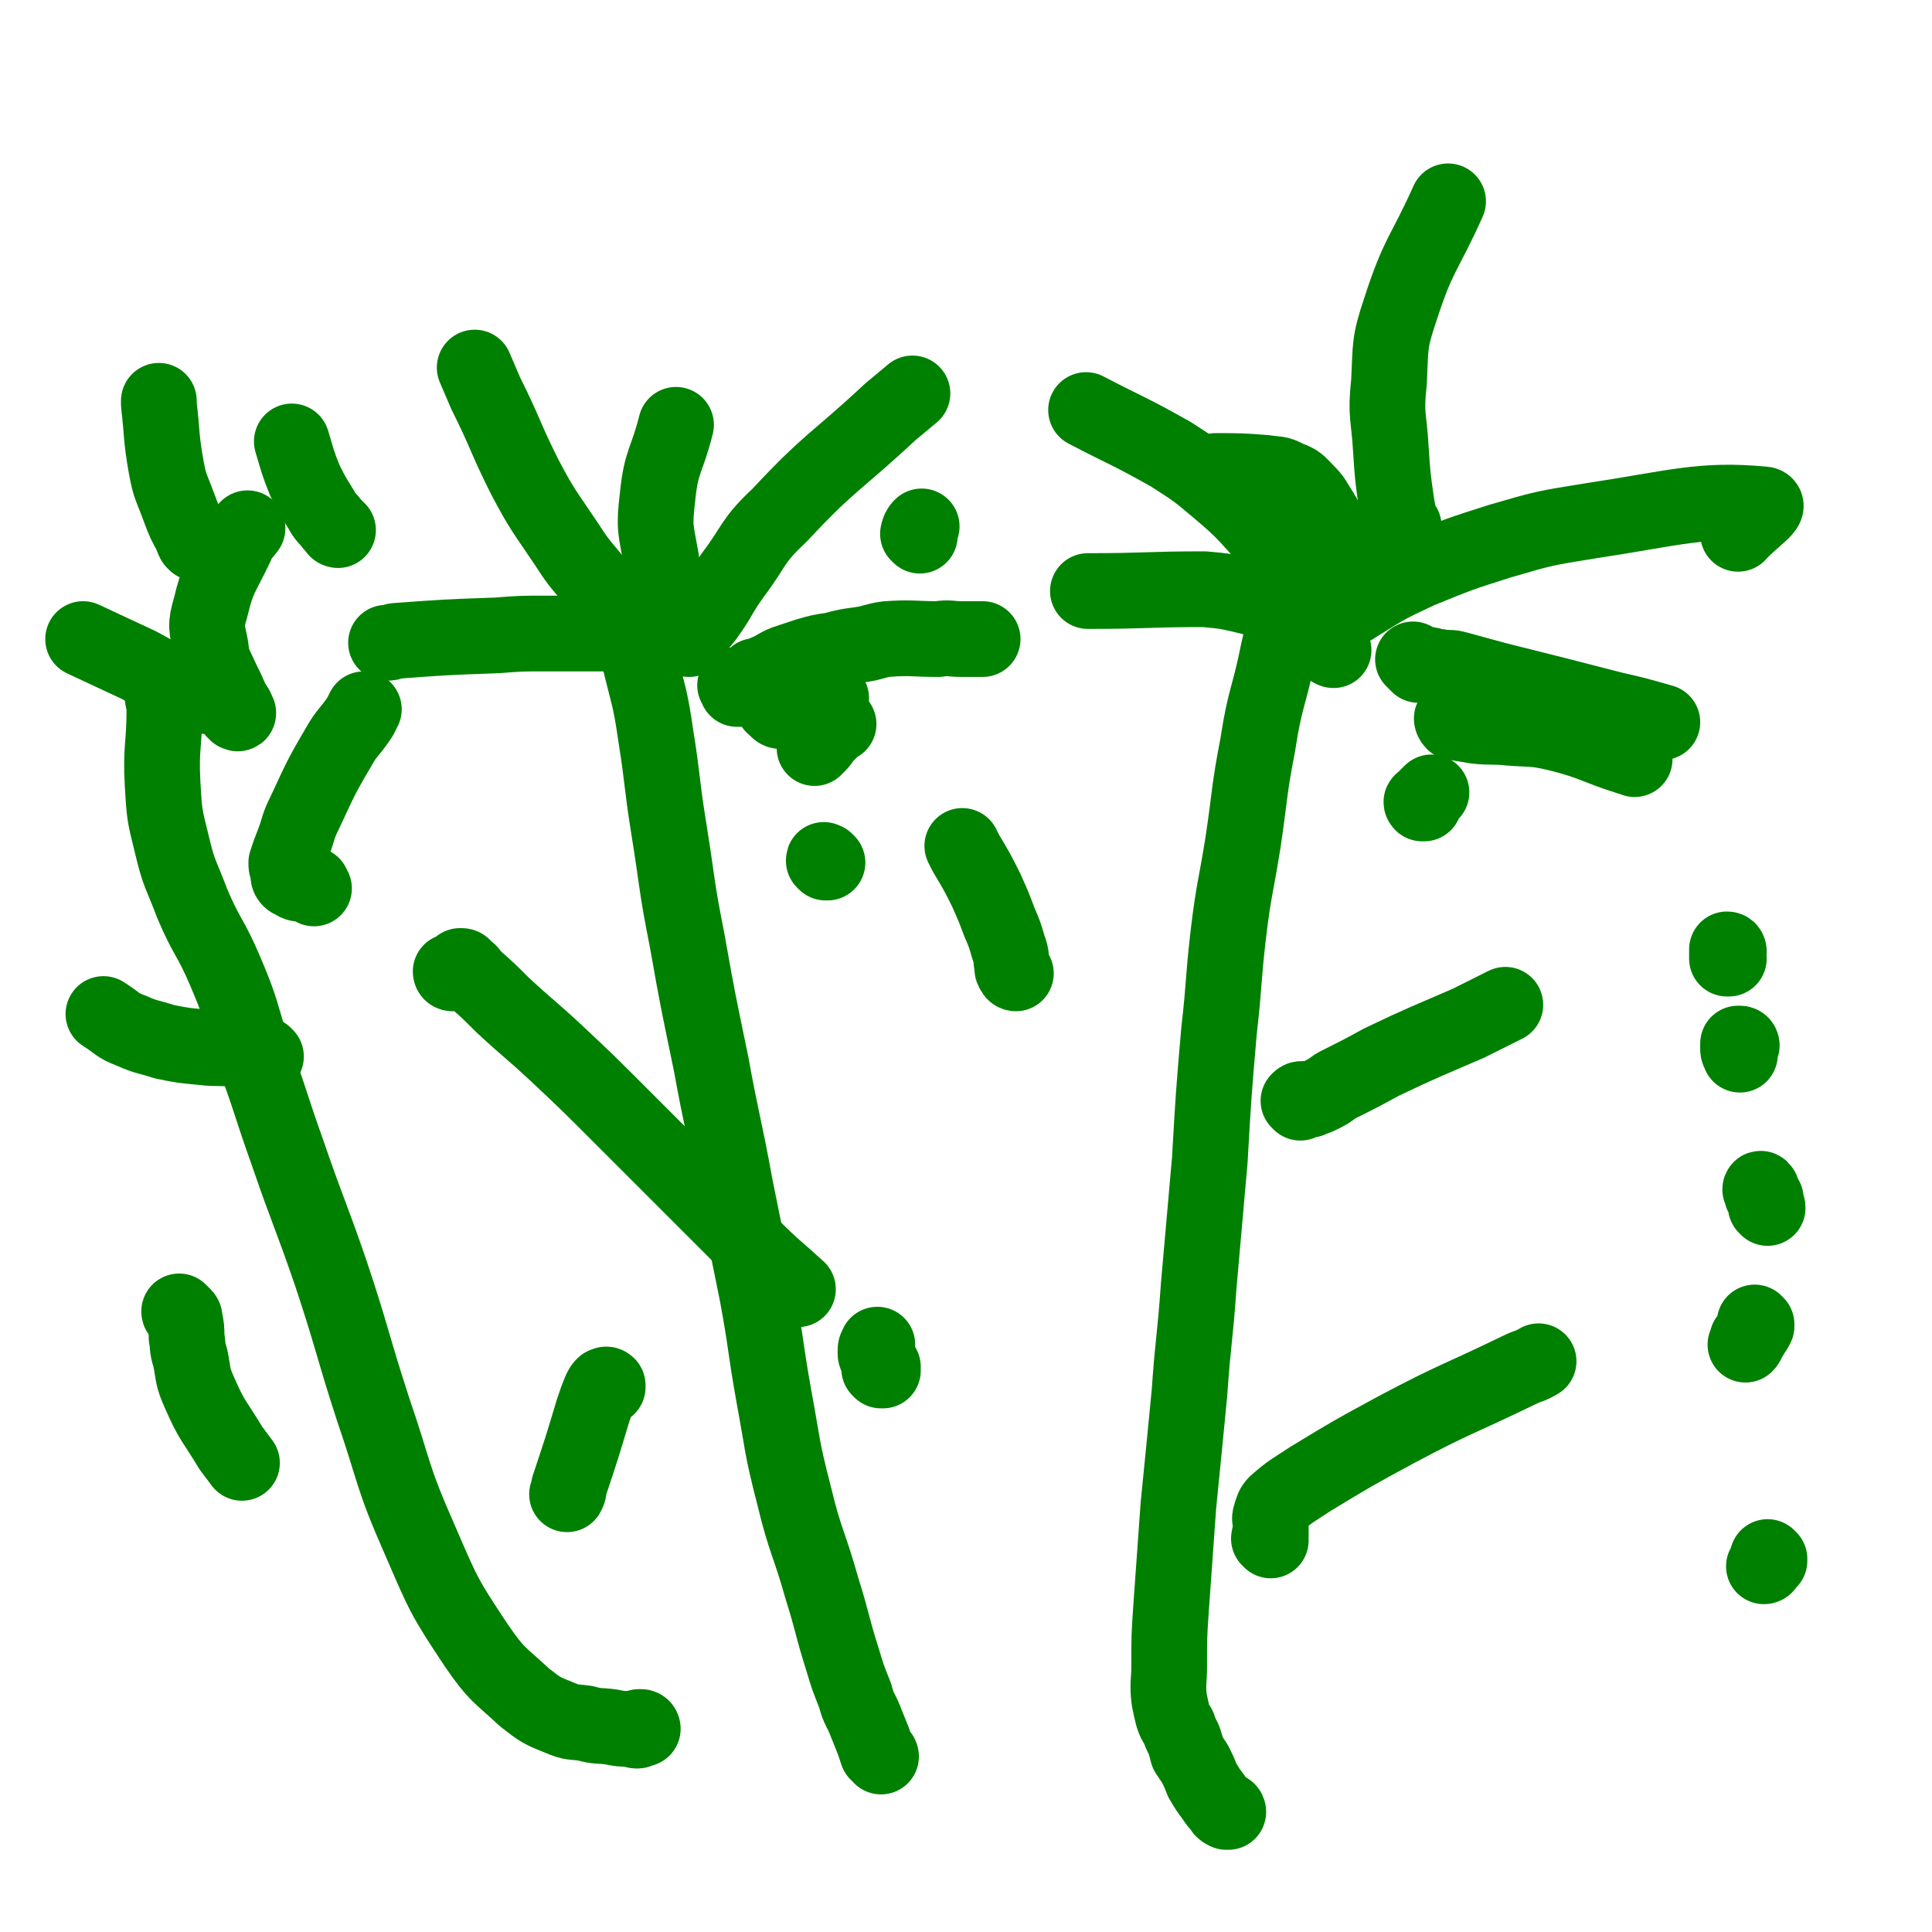 <svg viewBox='0 0 1046 1046' version='1.1' xmlns='http://www.w3.org/2000/svg' xmlns:xlink='http://www.w3.org/1999/xlink'><g fill='none' stroke='#008000' stroke-width='41' stroke-linecap='round' stroke-linejoin='round'><path d='M665,981c0,0 0,-1 -1,-1 0,0 0,1 0,1 -2,-1 -2,-1 -3,-3 -2,-2 -2,-2 -4,-5 -3,-4 -3,-4 -6,-9 -2,-5 -2,-5 -4,-9 -2,-3 -2,-3 -4,-6 -1,-4 -1,-4 -2,-7 -2,-4 -2,-4 -3,-7 -2,-3 -2,-3 -3,-6 -1,-4 -1,-4 -2,-9 -1,-9 0,-9 0,-18 0,-16 0,-16 1,-31 2,-28 2,-28 4,-56 3,-30 3,-30 6,-61 2,-29 3,-29 5,-58 3,-34 3,-34 6,-68 2,-35 2,-35 5,-70 3,-26 2,-26 5,-52 3,-25 4,-25 8,-50 4,-27 3,-27 8,-53 4,-26 6,-25 11,-50 6,-26 6,-26 11,-51 '/><path d='M477,951c0,0 0,-1 -1,-1 0,-1 0,-1 -1,-1 -1,-3 -1,-3 -2,-6 -2,-5 -2,-5 -4,-10 -3,-8 -4,-7 -6,-15 -4,-10 -4,-10 -7,-20 -6,-19 -5,-19 -11,-38 -7,-25 -9,-25 -15,-50 -7,-27 -6,-27 -11,-54 -5,-28 -4,-28 -9,-55 -6,-30 -6,-29 -12,-59 -6,-33 -7,-33 -13,-66 -7,-34 -7,-33 -13,-67 -6,-30 -5,-30 -10,-61 -4,-25 -3,-25 -7,-50 -3,-21 -4,-21 -9,-42 -3,-17 -4,-19 -8,-34 0,-1 0,1 0,2 '/><path d='M348,936c0,0 0,-1 -1,-1 0,0 0,0 -1,0 0,1 0,2 -1,2 -2,0 -2,-1 -5,-1 -4,0 -4,0 -9,-1 -7,-1 -7,0 -14,-2 -7,-1 -7,0 -14,-3 -10,-4 -10,-4 -19,-11 -14,-13 -15,-12 -26,-28 -18,-27 -18,-28 -31,-58 -15,-34 -13,-35 -25,-70 -12,-37 -11,-38 -23,-74 -11,-32 -12,-32 -23,-64 -10,-28 -9,-28 -19,-55 -7,-22 -6,-23 -15,-44 -8,-19 -10,-18 -18,-37 -6,-16 -7,-15 -11,-32 -4,-16 -4,-16 -5,-33 -1,-20 1,-20 1,-40 0,-4 -1,-4 -1,-8 '/><path d='M356,345c0,-1 0,-1 -1,-1 0,0 0,0 0,0 -1,0 -1,-1 -2,-1 -2,-1 -2,0 -5,0 -3,0 -3,0 -6,0 -4,0 -4,0 -9,0 -7,0 -7,0 -14,0 -12,0 -12,0 -24,0 -13,0 -13,0 -26,1 -28,1 -28,1 -55,3 -3,1 -3,1 -5,1 '/><path d='M373,346c0,0 -1,-1 -1,-1 0,0 1,0 1,0 5,-6 5,-6 9,-11 8,-11 7,-12 15,-23 12,-16 10,-18 25,-32 28,-30 30,-28 60,-56 6,-5 6,-5 12,-10 '/><path d='M336,332c0,0 -1,0 -1,-1 -1,-1 0,-1 -1,-2 -5,-7 -6,-7 -11,-13 -8,-10 -9,-10 -16,-21 -12,-18 -13,-18 -23,-37 -11,-22 -10,-23 -21,-45 -3,-7 -3,-7 -6,-14 '/><path d='M183,287c0,0 -1,0 -1,-1 -1,-1 -1,-1 -2,-2 -3,-4 -4,-4 -6,-8 -5,-8 -5,-8 -9,-16 -4,-10 -4,-11 -7,-21 '/><path d='M372,345c0,0 0,0 -1,-1 0,0 0,0 0,0 -1,-2 -1,-2 -2,-3 -3,-6 -4,-6 -6,-12 -3,-12 -4,-12 -5,-26 -3,-17 -4,-17 -2,-34 2,-20 5,-19 10,-39 '/><path d='M704,311c0,0 0,0 -1,-1 0,0 0,1 0,1 -3,-2 -3,-2 -5,-5 -6,-8 -6,-8 -12,-15 -12,-13 -12,-14 -25,-25 -13,-11 -13,-11 -27,-20 -23,-13 -23,-12 -46,-24 '/><path d='M716,345c0,-1 -1,-1 -1,-1 0,-1 1,-1 1,-1 3,-2 2,-3 5,-5 6,-6 6,-6 14,-11 16,-10 16,-10 33,-18 22,-9 22,-9 44,-16 24,-7 24,-7 49,-11 46,-7 60,-12 93,-9 7,0 -6,8 -13,16 '/><path d='M760,285c0,0 -1,0 -1,-1 0,0 -1,0 -1,-1 -1,-5 -1,-5 -2,-11 -2,-14 -2,-14 -3,-29 -1,-18 -3,-18 -1,-36 1,-20 0,-21 6,-39 10,-31 13,-30 26,-59 '/><path d='M725,296c0,0 0,0 -1,-1 0,0 0,0 0,0 -2,-3 -2,-4 -4,-7 -2,-6 -2,-6 -5,-11 -4,-6 -3,-6 -8,-11 -4,-4 -4,-5 -10,-7 -5,-3 -6,-2 -12,-3 -13,-1 -13,-1 -27,-1 '/><path d='M722,352c0,0 -1,0 -1,-1 0,0 0,0 -1,0 -4,-5 -4,-5 -9,-9 -6,-5 -6,-5 -12,-9 -5,-3 -5,-4 -11,-6 -7,-3 -8,-3 -16,-5 -9,-2 -9,-2 -20,-3 -31,0 -31,1 -63,1 '/><path d='M121,376c0,0 0,-1 -1,-1 0,0 2,2 1,2 -2,1 -3,1 -5,0 -5,0 -6,0 -11,-2 -15,-6 -15,-7 -30,-15 -15,-7 -15,-7 -30,-14 '/><path d='M128,386c0,0 -1,-1 -1,-1 0,0 2,2 2,1 -1,-2 -1,-3 -3,-5 -3,-7 -3,-7 -6,-13 -4,-9 -5,-9 -6,-18 -2,-10 -3,-11 0,-21 4,-17 6,-17 14,-34 2,-5 3,-5 6,-9 '/><path d='M106,294c-1,-1 -1,-1 -1,-1 -1,-2 -1,-2 -1,-3 -4,-7 -4,-7 -7,-15 -4,-11 -5,-11 -7,-22 -3,-17 -2,-17 -4,-34 0,-1 0,-1 0,-2 '/><path d='M704,597c0,0 -1,-1 -1,-1 1,-1 1,-1 2,-1 1,0 1,0 2,0 1,0 2,1 3,0 3,-1 3,-1 7,-3 4,-2 4,-3 8,-5 12,-6 12,-6 23,-12 23,-11 24,-11 47,-21 10,-5 10,-5 20,-10 '/><path d='M550,527c0,0 -1,0 -1,-1 -1,-1 -1,-1 -1,-3 -1,-5 0,-5 -2,-10 -2,-7 -2,-7 -5,-14 -3,-8 -3,-8 -7,-17 -5,-10 -5,-10 -11,-20 -1,-2 -1,-2 -2,-4 '/><path d='M477,742c0,0 -1,-1 -1,-1 0,0 1,1 2,1 0,-1 0,-2 0,-2 -1,-1 -1,-1 -2,-1 -1,-2 0,-2 -1,-3 0,-2 -1,-2 -1,-3 0,-1 0,-1 0,-2 0,-2 1,-2 1,-3 '/><path d='M245,527c0,0 -1,0 -1,-1 0,0 1,1 2,1 1,-1 1,-1 2,-2 1,-1 0,-1 1,-2 1,0 1,0 1,0 1,0 1,1 1,1 3,2 3,2 5,5 8,7 8,7 16,15 14,13 15,13 29,26 17,16 17,16 34,33 36,36 36,36 72,72 12,12 13,12 25,23 '/><path d='M98,711c0,0 -1,-1 -1,-1 0,1 1,1 2,2 1,1 1,1 1,2 1,5 1,5 1,10 1,5 0,5 2,11 2,10 1,10 5,19 7,16 8,15 17,30 3,4 3,4 6,8 '/><path d='M329,751c-1,-1 -1,-1 -1,-1 0,-1 1,0 1,0 0,0 -1,0 -2,0 -1,1 -1,1 -2,3 -2,5 -2,5 -4,11 -6,20 -6,20 -13,41 0,2 0,2 -1,4 '/><path d='M688,834c0,-1 -1,-1 -1,-1 0,-1 0,0 1,-1 0,-1 0,-1 0,-3 0,-2 0,-2 0,-3 0,-3 -1,-3 0,-6 1,-3 1,-4 3,-6 8,-7 9,-7 18,-13 23,-14 23,-14 47,-27 32,-17 33,-16 66,-32 6,-3 6,-2 11,-5 '/><path d='M787,390c0,0 -1,-1 -1,-1 0,0 0,1 1,2 6,1 6,1 12,2 9,1 9,0 18,1 13,1 13,0 26,3 20,5 20,7 39,13 1,0 1,0 3,1 '/><path d='M766,358c0,0 -1,-1 -1,-1 0,0 1,1 1,1 1,1 1,1 2,2 1,0 1,0 2,0 1,0 1,-1 3,0 3,0 3,1 6,1 4,1 5,0 9,1 11,3 11,3 22,6 32,8 32,8 63,16 13,3 13,3 27,7 '/><path d='M771,435c-1,0 -1,-1 -1,-1 -1,0 0,1 0,1 1,-1 1,-1 1,-2 2,-2 2,-2 4,-4 '/><path d='M936,515c0,0 0,-1 -1,-1 0,0 0,1 0,1 0,2 0,2 0,4 1,0 1,0 1,0 '/><path d='M943,566c0,0 0,-1 -1,-1 0,0 -1,0 -1,0 0,1 0,2 0,3 0,2 1,1 1,3 '/><path d='M954,645c0,-1 -1,-2 -1,-1 0,0 1,1 1,2 0,0 0,0 0,1 1,1 1,1 2,2 0,2 0,2 0,4 1,0 1,0 1,1 '/><path d='M951,717c0,0 -1,-1 -1,-1 0,1 1,1 1,2 -1,2 -1,2 -2,3 -1,1 -1,1 -1,2 -1,1 -1,1 -2,2 0,2 0,2 -1,3 '/><path d='M958,844c0,0 -1,-1 -1,-1 0,0 1,1 1,2 -1,1 -1,1 -2,2 0,0 0,1 -1,1 0,0 0,0 0,0 '/><path d='M498,290c0,0 -1,-1 -1,-1 0,-1 1,-1 1,-1 0,-1 -1,-1 0,-1 0,-1 0,-1 1,-2 '/><path d='M454,392c0,0 -1,-1 -1,-1 -1,1 0,2 -1,2 -2,2 -2,2 -4,4 -3,2 -2,3 -5,6 -1,1 -1,1 -2,2 '/><path d='M448,467c0,0 -1,0 -1,-1 0,0 0,1 0,1 0,0 -1,-1 -1,-1 0,-1 0,0 1,0 0,0 0,0 0,0 '/><path d='M410,367c0,0 -1,-1 -1,-1 1,0 1,0 2,1 1,1 1,1 2,2 1,3 1,3 1,5 1,2 1,2 3,5 1,2 1,3 3,4 1,1 1,2 3,2 4,0 5,-1 9,-2 6,-1 6,-1 11,-3 4,-1 4,-1 7,-2 '/><path d='M399,372c0,0 -1,-1 -1,-1 0,0 1,1 1,2 1,0 2,0 3,0 1,0 1,0 2,-1 1,-1 1,-1 2,-1 2,-2 2,-2 4,-4 2,-2 2,-1 5,-3 5,-2 5,-3 10,-5 6,-2 6,-2 12,-4 7,-2 7,-2 14,-3 7,-2 8,-2 15,-3 7,-1 7,-2 14,-3 14,-1 14,0 28,0 6,-1 6,0 13,0 5,0 5,0 11,0 '/><path d='M170,481c0,0 0,0 -1,-1 0,0 0,-1 0,-1 -1,0 -1,0 -2,0 -2,0 -2,0 -3,-1 -2,0 -2,1 -3,0 -1,0 -1,0 -1,-1 -1,0 -2,0 -3,-1 -1,-1 -1,-2 -1,-4 -1,-3 -1,-3 -1,-5 2,-6 2,-6 4,-11 3,-8 2,-8 6,-16 8,-17 8,-18 18,-35 5,-9 6,-8 12,-17 1,-2 1,-2 2,-4 '/><path d='M144,572c0,0 -1,-1 -1,-1 0,0 0,1 0,1 -3,-1 -3,-2 -7,-3 -4,-1 -4,-1 -9,-1 -8,-1 -9,0 -17,-1 -11,-1 -11,-1 -21,-3 -9,-3 -9,-2 -18,-6 -8,-3 -7,-4 -15,-9 '/></g>
</svg>
